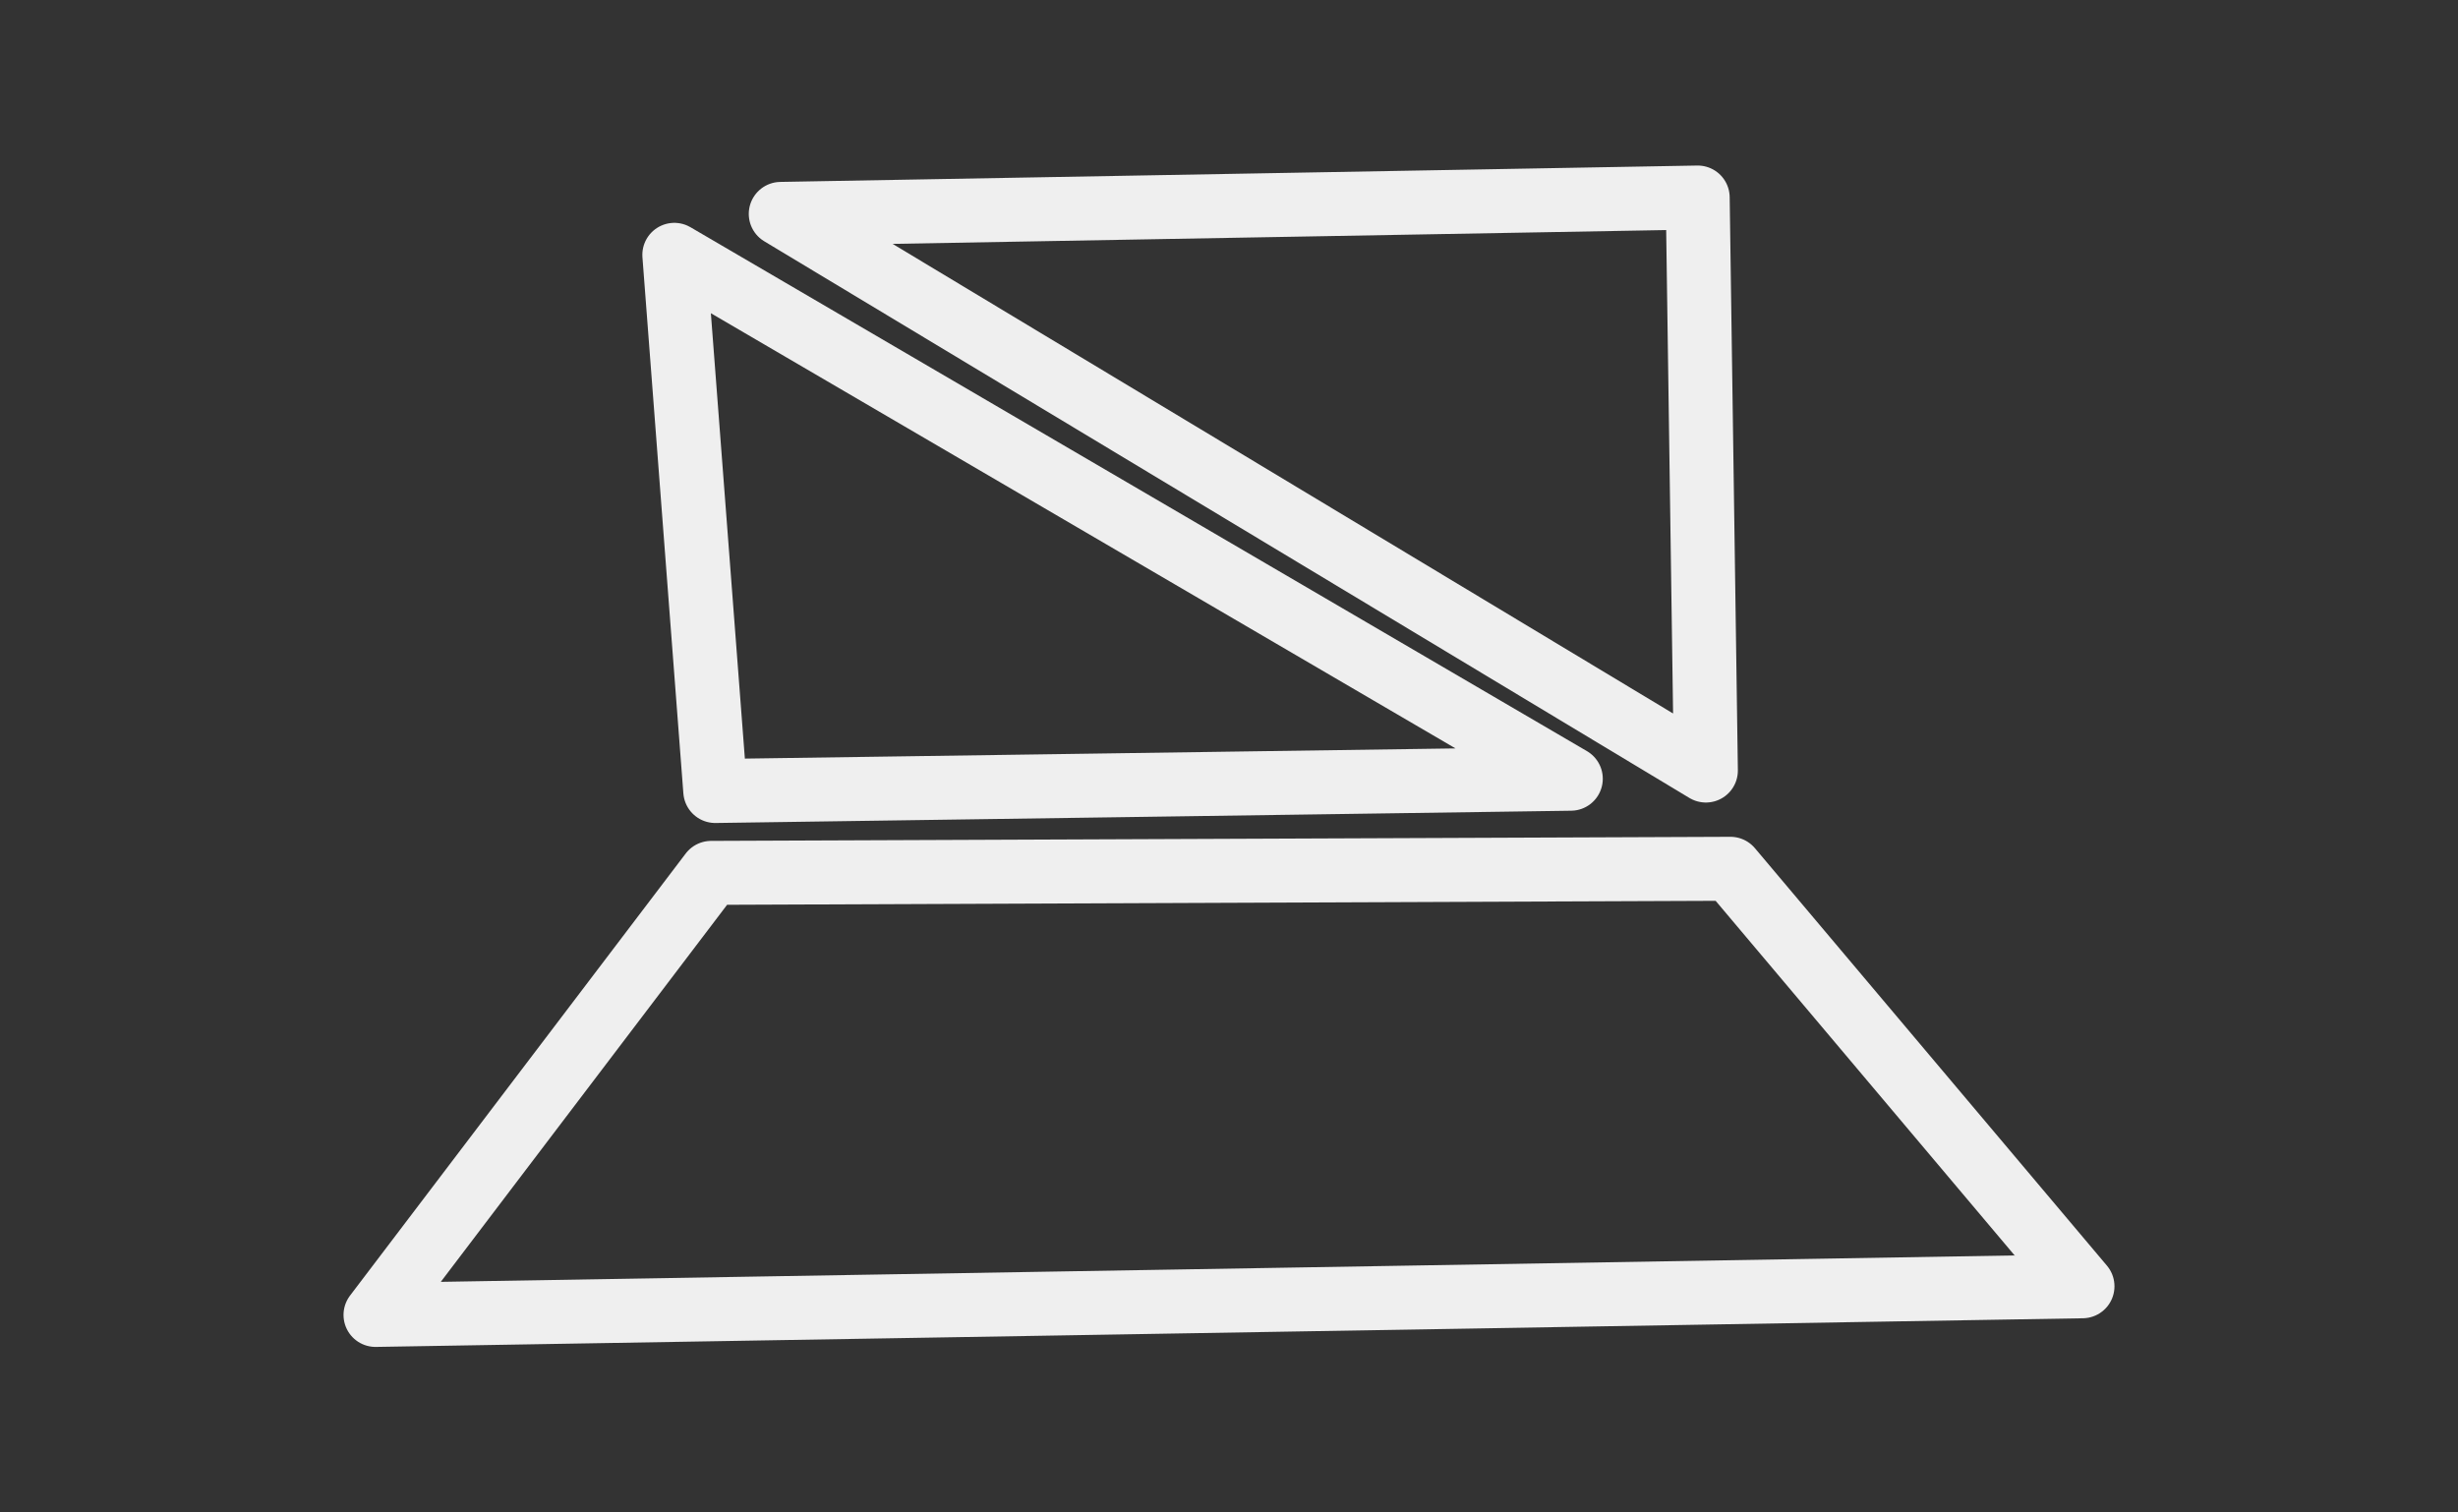 <?xml version="1.0" encoding="UTF-8" standalone="no"?>
<!-- Created with Inkscape (http://www.inkscape.org/) -->

<svg
   xmlns:dc="http://purl.org/dc/elements/1.1/"
   xmlns:cc="http://creativecommons.org/ns#"
   xmlns:rdf="http://www.w3.org/1999/02/22-rdf-syntax-ns#"
   xmlns:svg="http://www.w3.org/2000/svg"
   xmlns="http://www.w3.org/2000/svg"
   xmlns:sodipodi="http://sodipodi.sourceforge.net/DTD/sodipodi-0.dtd"
   xmlns:inkscape="http://www.inkscape.org/namespaces/inkscape"
   width="208mm"
   height="128mm"
   viewBox="0 0 208 128"
   version="1.1"
   id="svg8"
   inkscape:version="0.92.1 r15371"
   sodipodi:docname="logo-8-otprilike.svg"
   inkscape:export-filename="/home/m/live-test/logo-4.svg.png"
   inkscape:export-xdpi="33.577026"
   inkscape:export-ydpi="33.577026">
  <rect x="0" y="0" width="208" height="128" fill="#333333" stroke="none"/>
  <defs
     id="defs2" />
  <sodipodi:namedview
     id="base"
     pagecolor="#ffffff"
     bordercolor="#666666"
     borderopacity="1.0"
     inkscape:pageopacity="0.0"
     inkscape:pageshadow="2"
     inkscape:zoom="0.7"
     inkscape:cx="319.34053"
     inkscape:cy="93.733495"
     inkscape:document-units="mm"
     inkscape:current-layer="layer1"
     showgrid="false"
     inkscape:window-width="1920"
     inkscape:window-height="947"
     inkscape:window-x="0"
     inkscape:window-y="25"
     inkscape:window-maximized="1" />
  <g
     inkscape:label="Layer 1"
     inkscape:groupmode="layer"
     id="layer1"
     transform="translate(0,-169)">
    <path
       style="fill:none;stroke:#efefef;stroke-width:5.413;stroke-linecap:butt;stroke-linejoin:round;stroke-miterlimit:4;stroke-dasharray:none;stroke-opacity:1"
       d="m 31.776,280.284 144.448,-2.425 -29.79,-35.333 -86.253,0.346 z"
       id="path4620"
       inkscape:connector-curvature="0" />
    <path
       style="fill:none;stroke:#efefef;stroke-width:5.413;stroke-linecap:butt;stroke-linejoin:round;stroke-miterlimit:4;stroke-dasharray:none;stroke-opacity:1"
       d="m 60.527,235.944 -3.464,-45.378 75.861,44.339 z"
       id="path4622"
       inkscape:connector-curvature="0" />
    <path
       style="fill:none;stroke:#efefef;stroke-width:5.413;stroke-linecap:butt;stroke-linejoin:round;stroke-miterlimit:4;stroke-dasharray:none;stroke-opacity:1"
       d="m 66.069,187.102 77.593,-1.386 0.693,48.496 z"
       id="path4624"
       inkscape:connector-curvature="0" />
  </g>
</svg>
